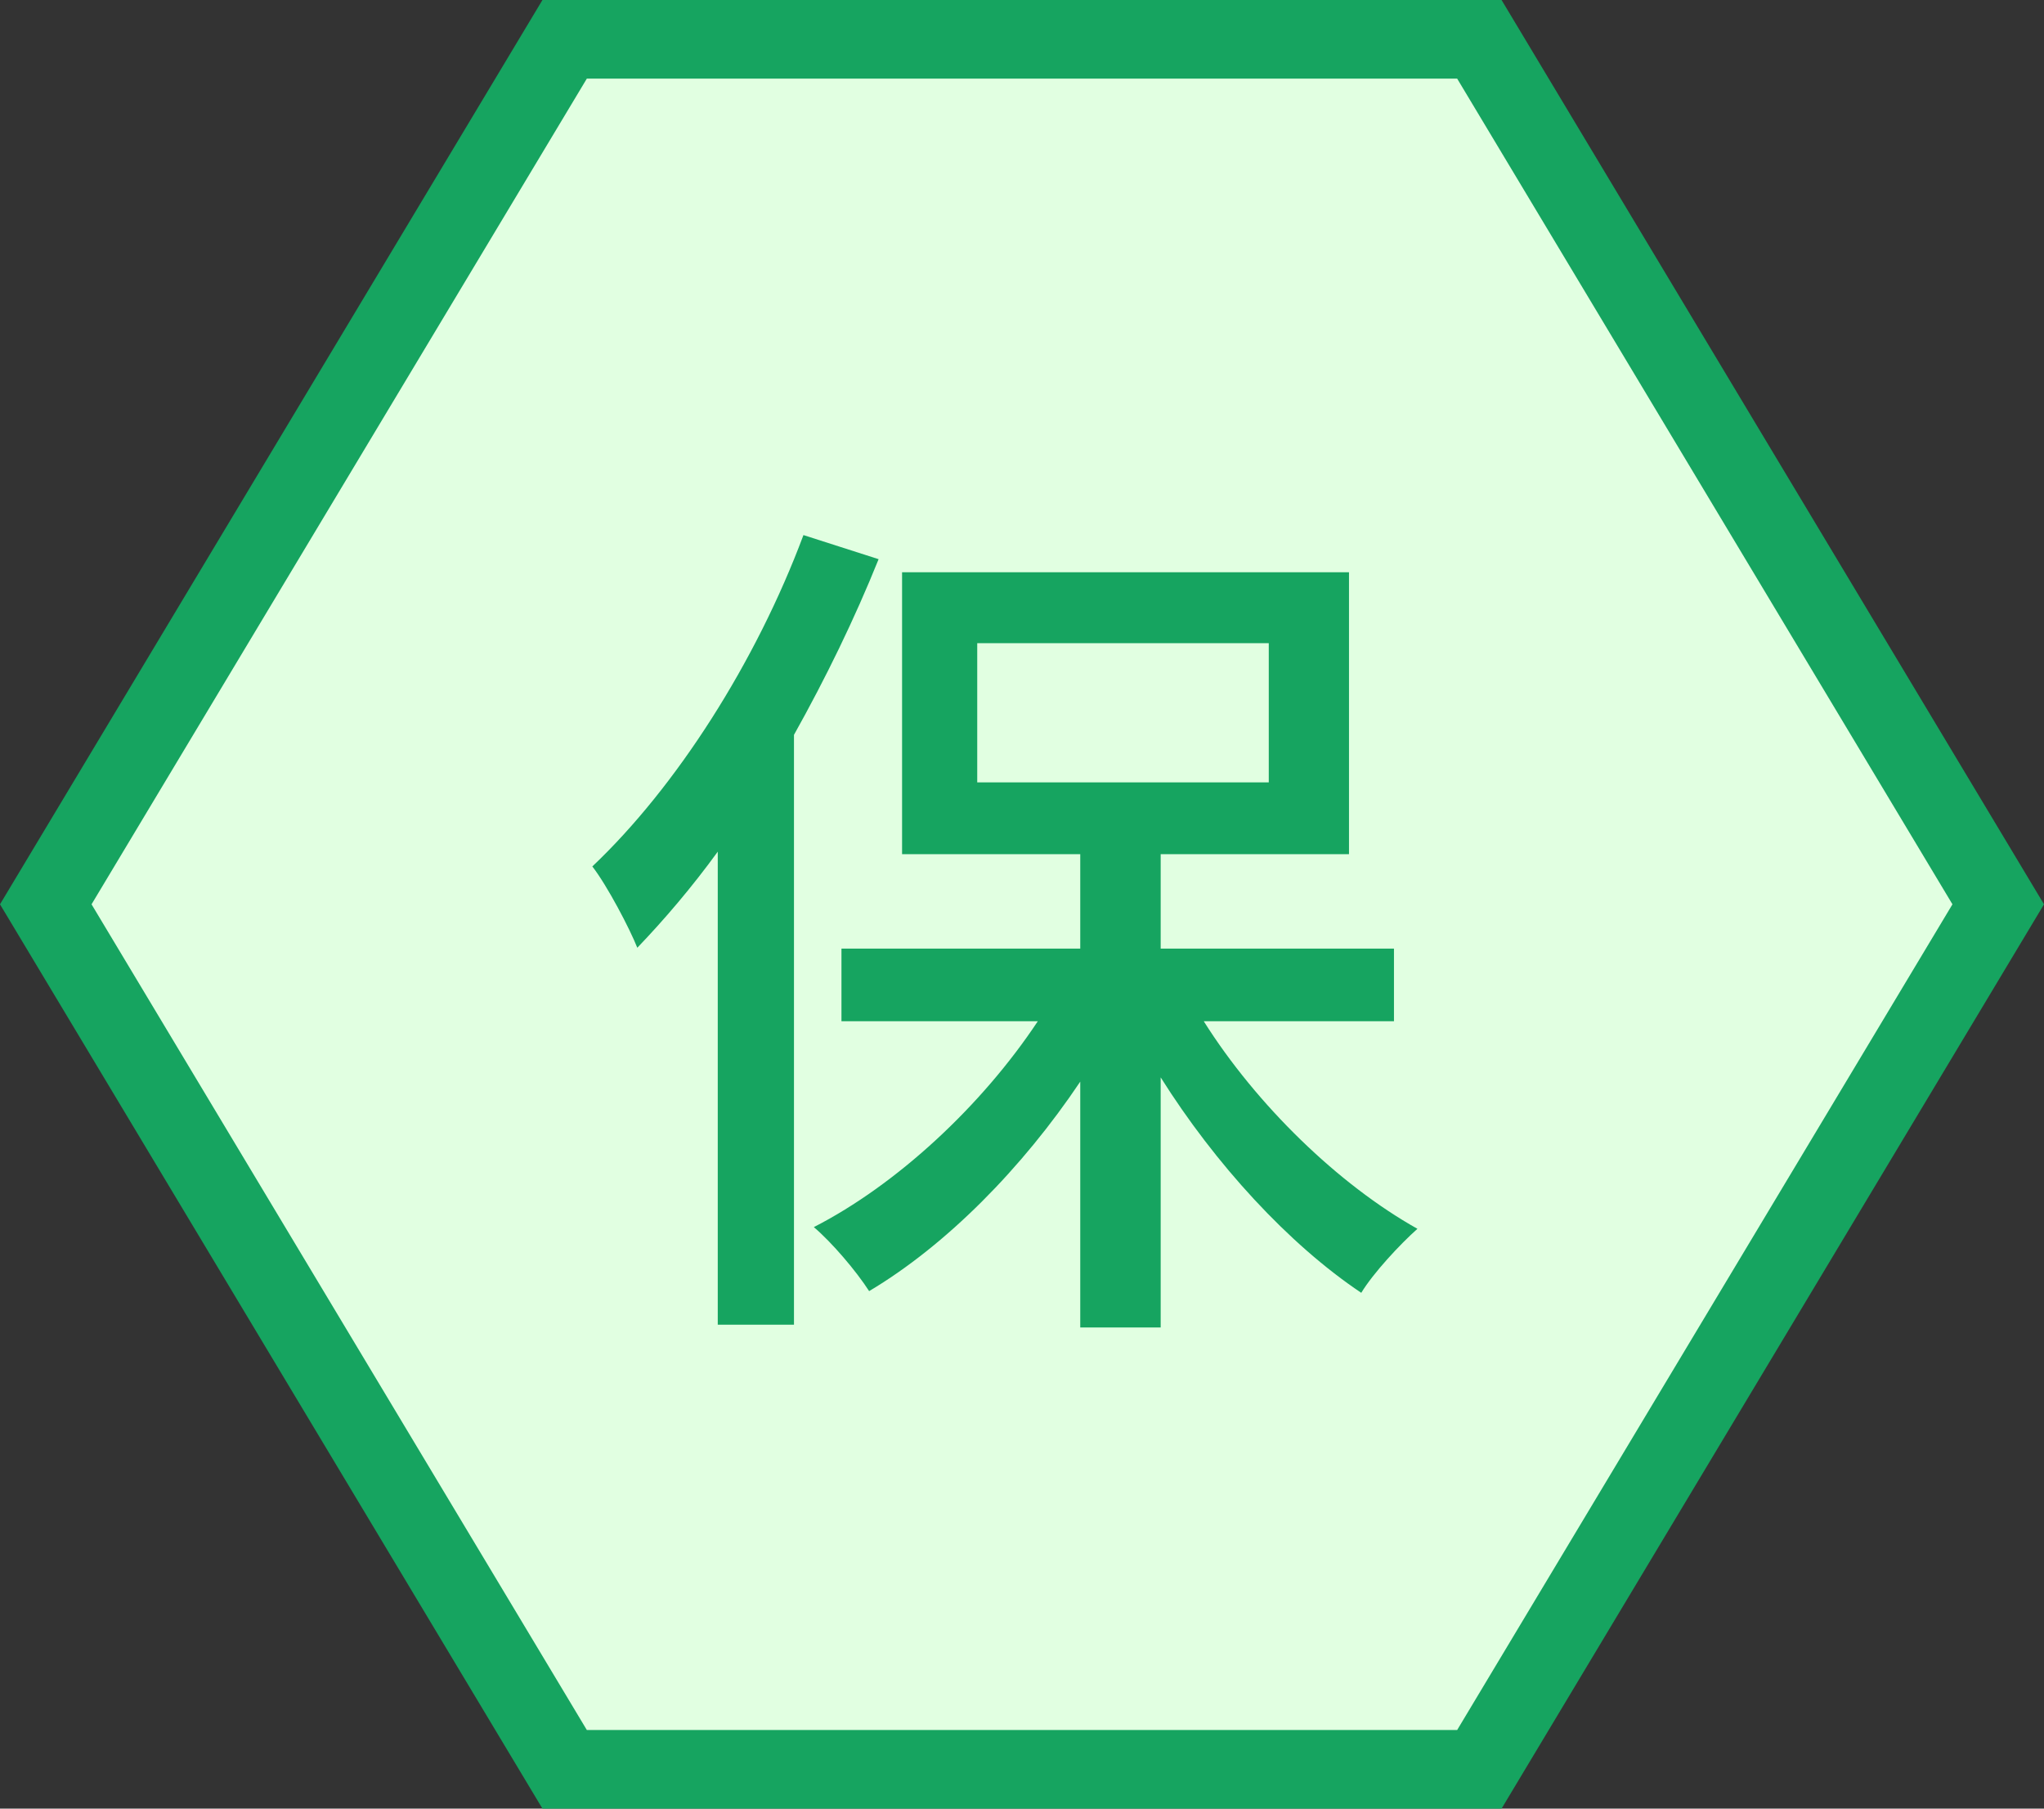 <svg width="52" height="46" viewBox="0 0 52 46" fill="none" xmlns="http://www.w3.org/2000/svg" xmlns:xlink="http://www.w3.org/1999/xlink">
	<rect x="0" y="0" width="52" height="46" fill="#333333" stroke="none"/>
	<desc>
			Created with Pixso.
	</desc>
	<defs/>
	<path id="path" d="M1.747 23L14.647 1.5L37.353 1.5L50.253 23L37.353 44.5L14.647 44.5L1.747 23Z" fill-rule="nonzero" fill="#E1FFE1"/>
	<path id="path" d="M0 23L13.8 0L38.2 0L52 23L38.2 46L13.8 46L0 23ZM14.929 2L2.329 23L14.929 44L37.071 44L49.671 23L37.071 2L14.929 2Z" fill-rule="nonzero" fill="#16A460"/>
	<g opacity="0.6"/>
	<path id="保" d="M20.44 13.609C19.232 16.843 17.207 20.012 15.069 22.037C15.445 22.52 16.02 23.616 16.213 24.105C16.895 23.395 17.605 22.563 18.26 21.661L18.26 33.692L20.199 33.692L20.199 18.69C21.01 17.24 21.74 15.742 22.352 14.222L20.44 13.609ZM24.861 16.359L32.278 16.359L32.278 19.899L24.861 19.899L24.861 16.359ZM35.463 25.974L35.463 24.126L29.528 24.126L29.528 21.725L34.319 21.725L34.319 14.555L22.949 14.555L22.949 21.725L27.482 21.725L27.482 24.126L21.407 24.126L21.407 25.974L26.402 25.974C24.974 28.127 22.814 30.131 20.704 31.21C21.166 31.602 21.783 32.328 22.111 32.838C24.071 31.672 26.005 29.712 27.482 27.51L27.482 33.762L29.528 33.762L29.528 27.402C30.914 29.605 32.783 31.645 34.631 32.881C34.937 32.376 35.619 31.645 36.06 31.253C34.056 30.131 31.967 28.106 30.624 25.974L35.463 25.974Z" fill-rule="evenodd" fill="#16A460"/>
</svg>

